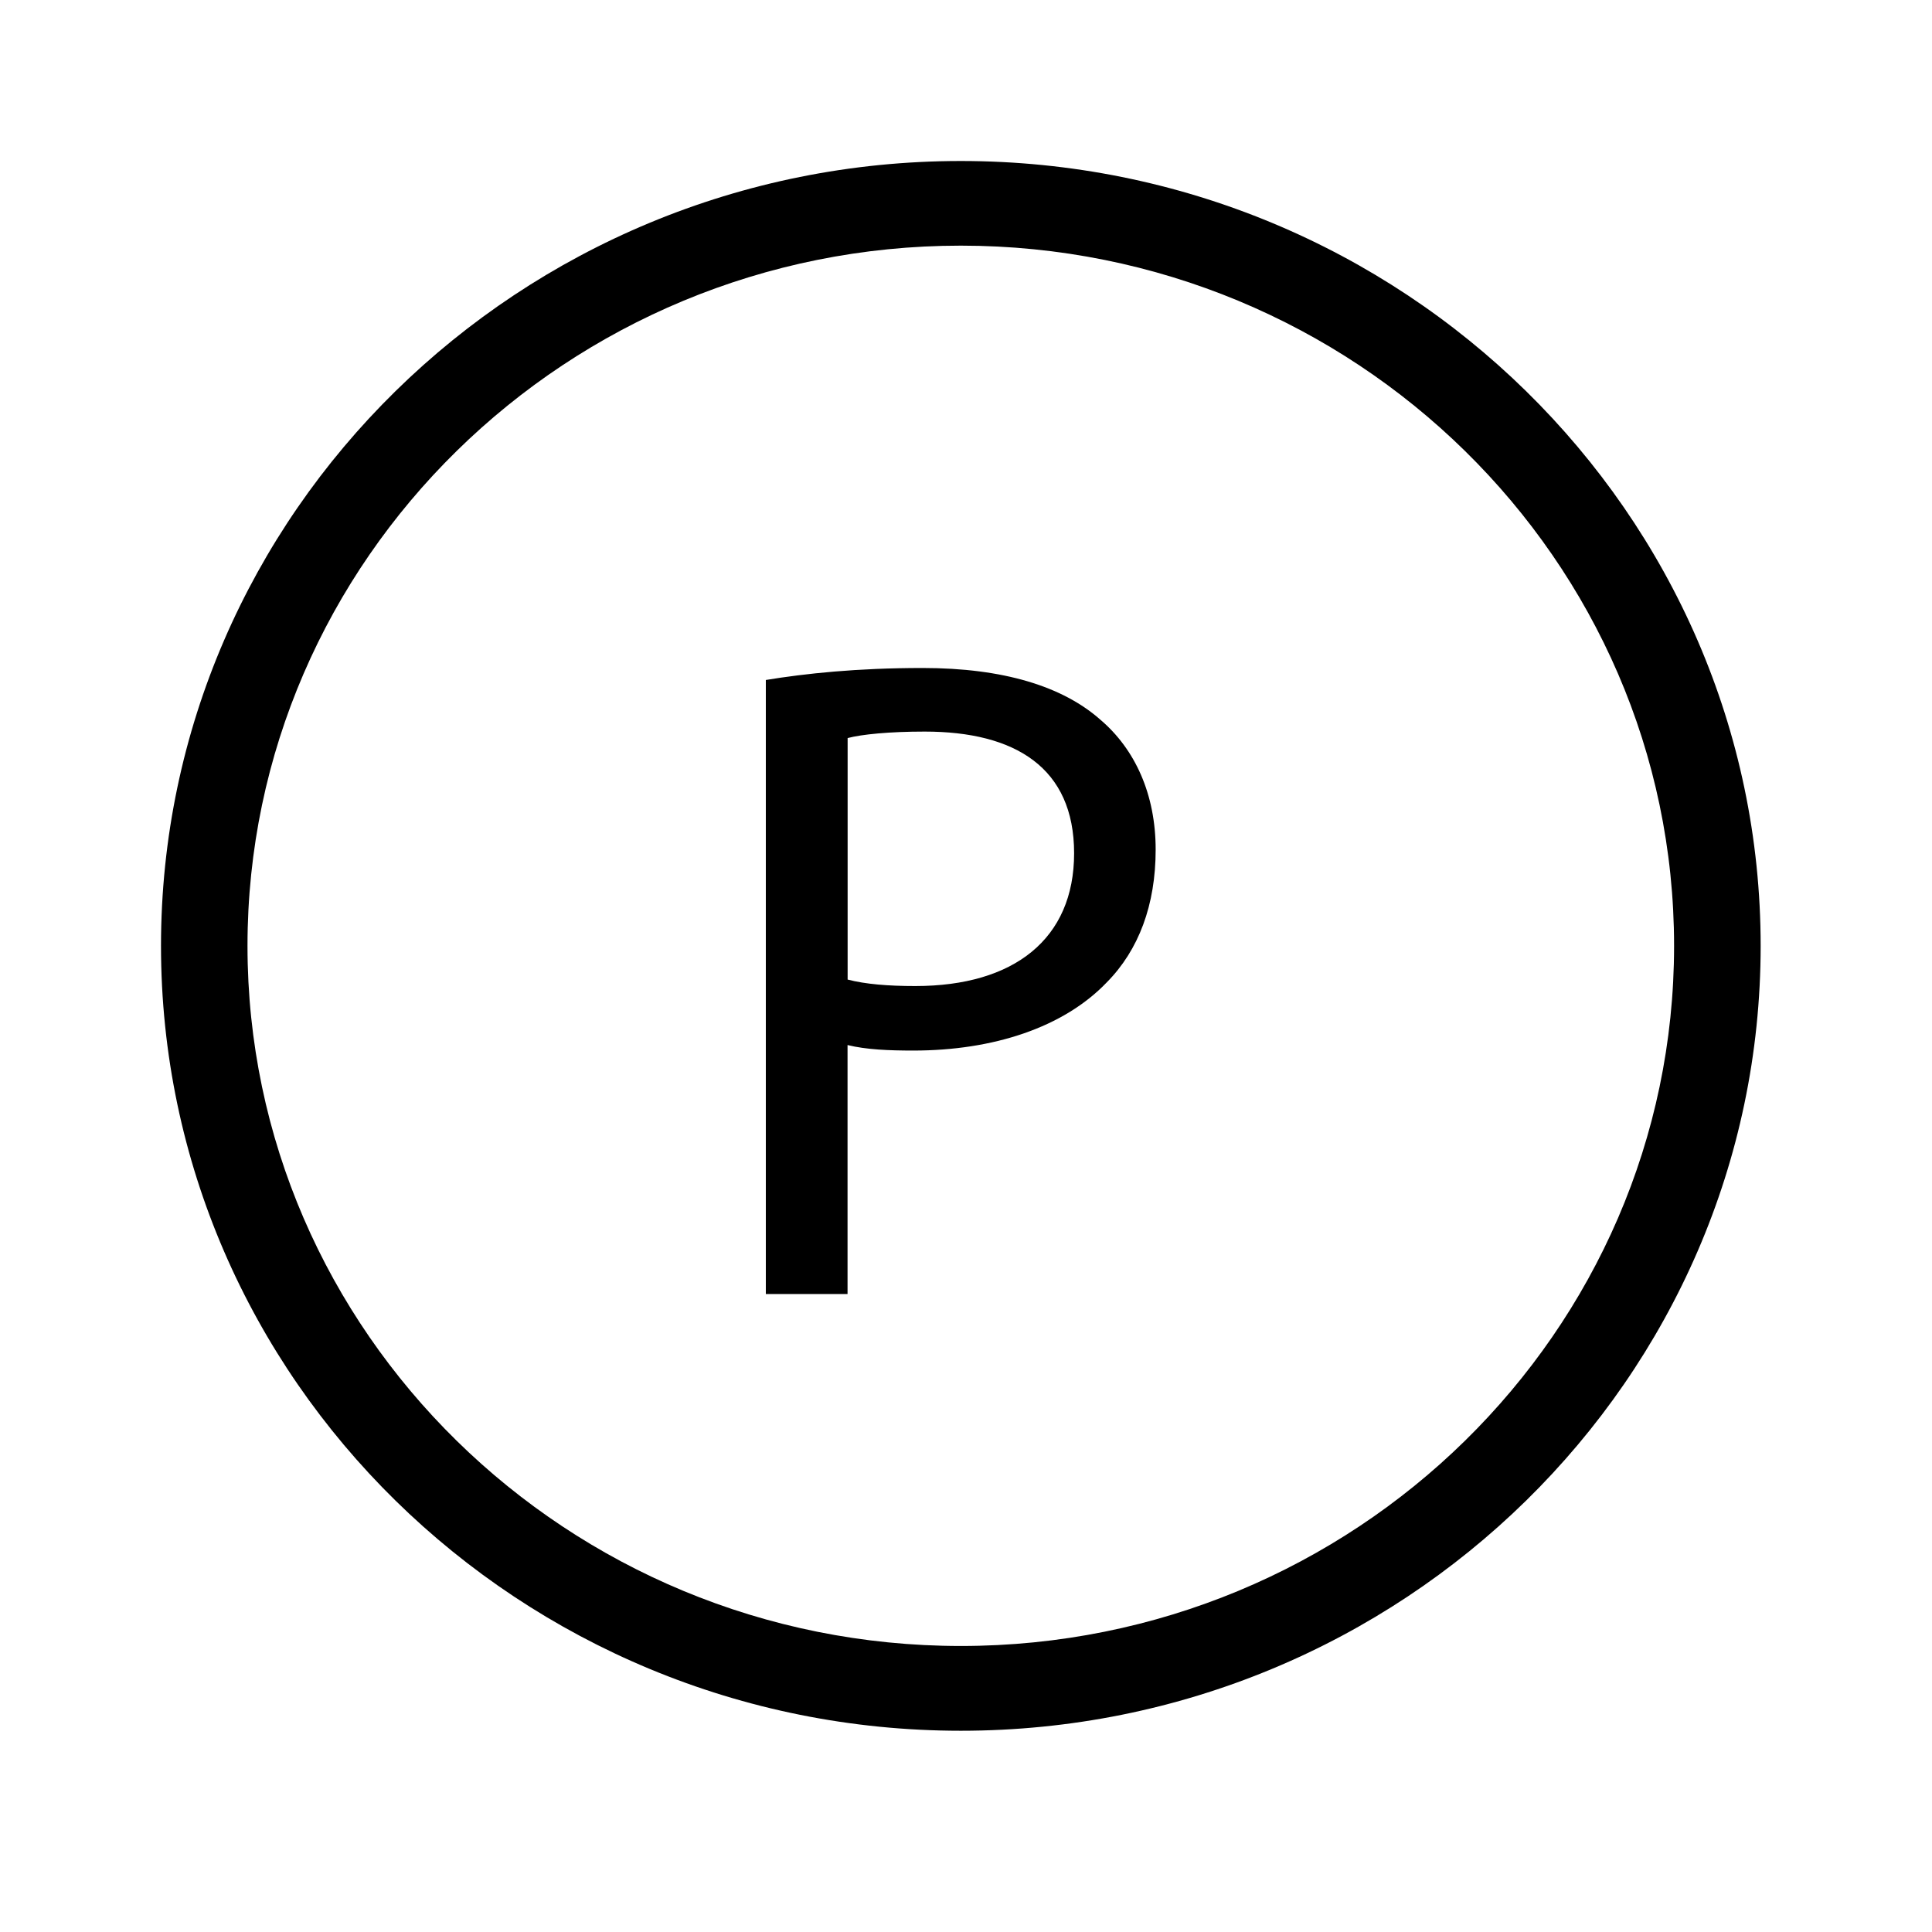 <svg width="48" height="48" viewBox="0 0 48 48" fill="none" xmlns="http://www.w3.org/2000/svg">
<g clip-path="url(#clip0_1382_22991)">
<path d="M19.027 16.894C20.007 16.733 21.291 16.596 22.924 16.596C24.931 16.596 26.402 17.054 27.335 17.878C28.2 18.612 28.712 19.733 28.712 21.108C28.712 22.482 28.292 23.603 27.498 24.406C26.425 25.528 24.675 26.101 22.69 26.101C22.082 26.101 21.523 26.078 21.057 25.964V32.15H19.027V16.894ZM21.059 24.337C21.502 24.452 22.064 24.498 22.741 24.498C25.191 24.498 26.686 23.33 26.686 21.199C26.686 19.068 25.216 18.176 22.975 18.176C22.087 18.176 21.41 18.245 21.059 18.337V24.34V24.337Z" fill="black"/>
<path d="M23.872 43C12.916 43 4 34.256 4 23.5C4 12.744 12.916 4 23.872 4C34.827 4 43.743 12.749 43.743 23.5C43.743 34.251 34.829 43 23.872 43ZM23.872 6.103C14.098 6.103 6.149 13.909 6.149 23.5C6.149 33.091 14.095 40.894 23.872 40.894C33.648 40.894 41.592 33.093 41.592 23.5C41.592 13.907 33.646 6.103 23.872 6.103Z" fill="black"/>
</g>
<defs>
<clipPath id="clip0_1382_22991">
<rect width="39.743" height="39" fill="white" transform="translate(4 4)"/>
</clipPath>
</defs>
</svg>
